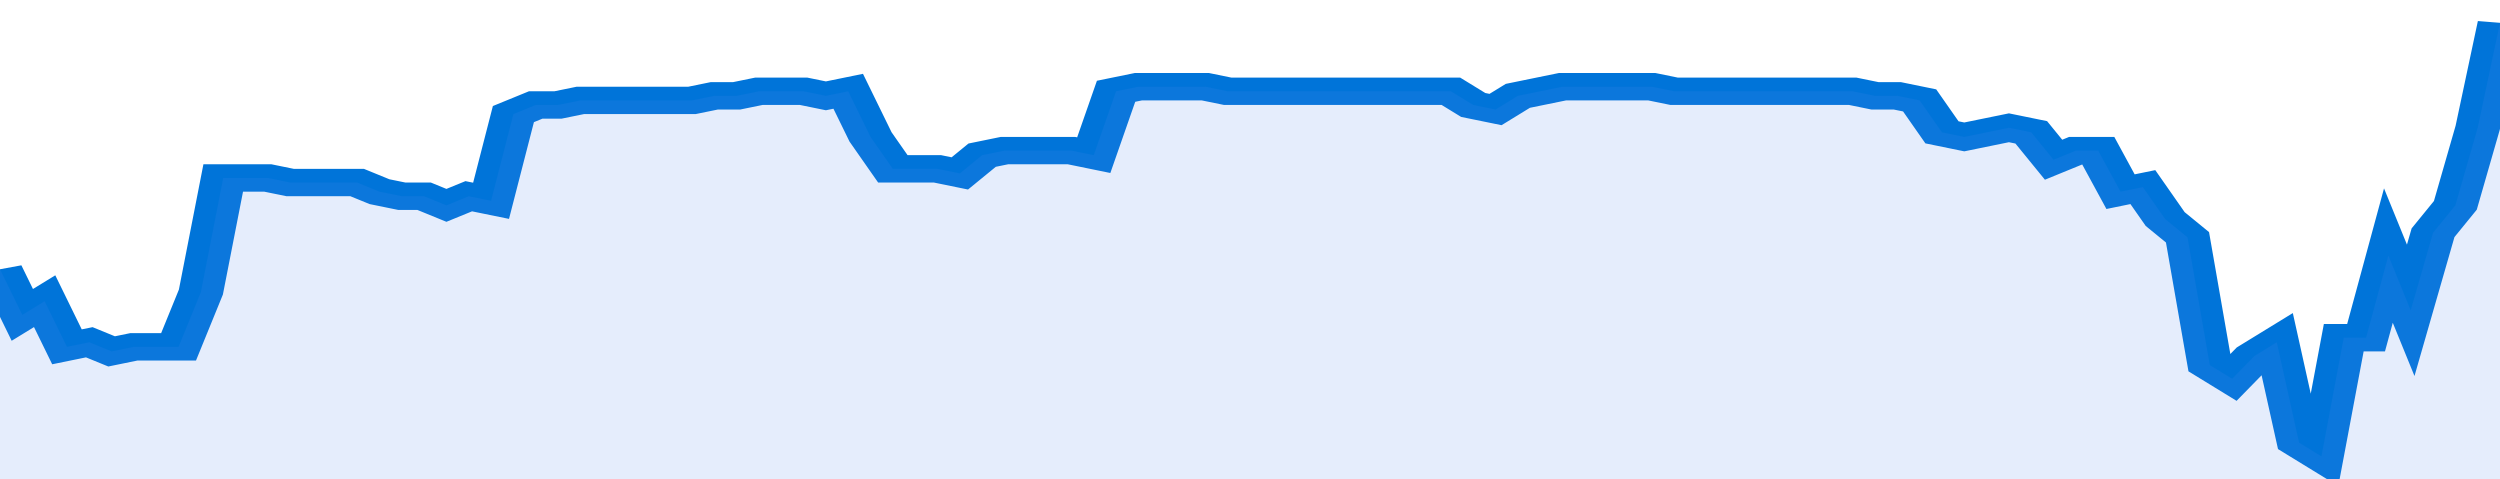 <svg xmlns="http://www.w3.org/2000/svg" viewBox="0 0 336 105" width="120" height="23" preserveAspectRatio="none">
				 <polyline fill="none" stroke="#0074d9" stroke-width="6" points="0, 59 3, 69 6, 66 9, 76 12, 75 15, 77 18, 76 21, 76 24, 76 27, 64 30, 39 33, 39 36, 39 39, 40 42, 40 45, 40 48, 40 51, 42 54, 43 57, 43 60, 45 63, 43 66, 44 69, 25 72, 23 75, 23 78, 22 81, 22 84, 22 87, 22 90, 22 93, 22 96, 21 99, 21 102, 20 105, 20 108, 20 111, 21 114, 20 117, 30 120, 37 123, 37 126, 37 129, 38 132, 34 135, 33 138, 33 141, 33 144, 33 147, 34 150, 20 153, 19 156, 19 159, 19 162, 19 165, 20 168, 20 171, 20 174, 20 177, 20 180, 20 183, 20 186, 20 189, 20 192, 20 195, 20 198, 23 201, 24 204, 21 207, 20 210, 19 213, 19 216, 19 219, 19 222, 19 225, 20 228, 20 231, 20 234, 20 237, 20 240, 20 243, 20 246, 20 249, 20 252, 21 255, 21 258, 22 261, 29 264, 30 267, 29 270, 28 273, 29 276, 35 279, 33 282, 33 285, 42 288, 41 291, 48 294, 52 297, 80 300, 83 303, 78 306, 75 309, 97 312, 100 315, 74 318, 74 321, 56 324, 68 327, 51 330, 45 333, 28 336, 5 336, 5 "> </polyline>
				 <polygon fill="#5085ec" opacity="0.15" points="0, 105 0, 59 3, 69 6, 66 9, 76 12, 75 15, 77 18, 76 21, 76 24, 76 27, 64 30, 39 33, 39 36, 39 39, 40 42, 40 45, 40 48, 40 51, 42 54, 43 57, 43 60, 45 63, 43 66, 44 69, 25 72, 23 75, 23 78, 22 81, 22 84, 22 87, 22 90, 22 93, 22 96, 21 99, 21 102, 20 105, 20 108, 20 111, 21 114, 20 117, 30 120, 37 123, 37 126, 37 129, 38 132, 34 135, 33 138, 33 141, 33 144, 33 147, 34 150, 20 153, 19 156, 19 159, 19 162, 19 165, 20 168, 20 171, 20 174, 20 177, 20 180, 20 183, 20 186, 20 189, 20 192, 20 195, 20 198, 23 201, 24 204, 21 207, 20 210, 19 213, 19 216, 19 219, 19 222, 19 225, 20 228, 20 231, 20 234, 20 237, 20 240, 20 243, 20 246, 20 249, 20 252, 21 255, 21 258, 22 261, 29 264, 30 267, 29 270, 28 273, 29 276, 35 279, 33 282, 33 285, 42 288, 41 291, 48 294, 52 297, 80 300, 83 303, 78 306, 75 309, 97 312, 100 315, 74 318, 74 321, 56 324, 68 327, 51 330, 45 333, 28 336, 5 336, 105 "></polygon>
			</svg>